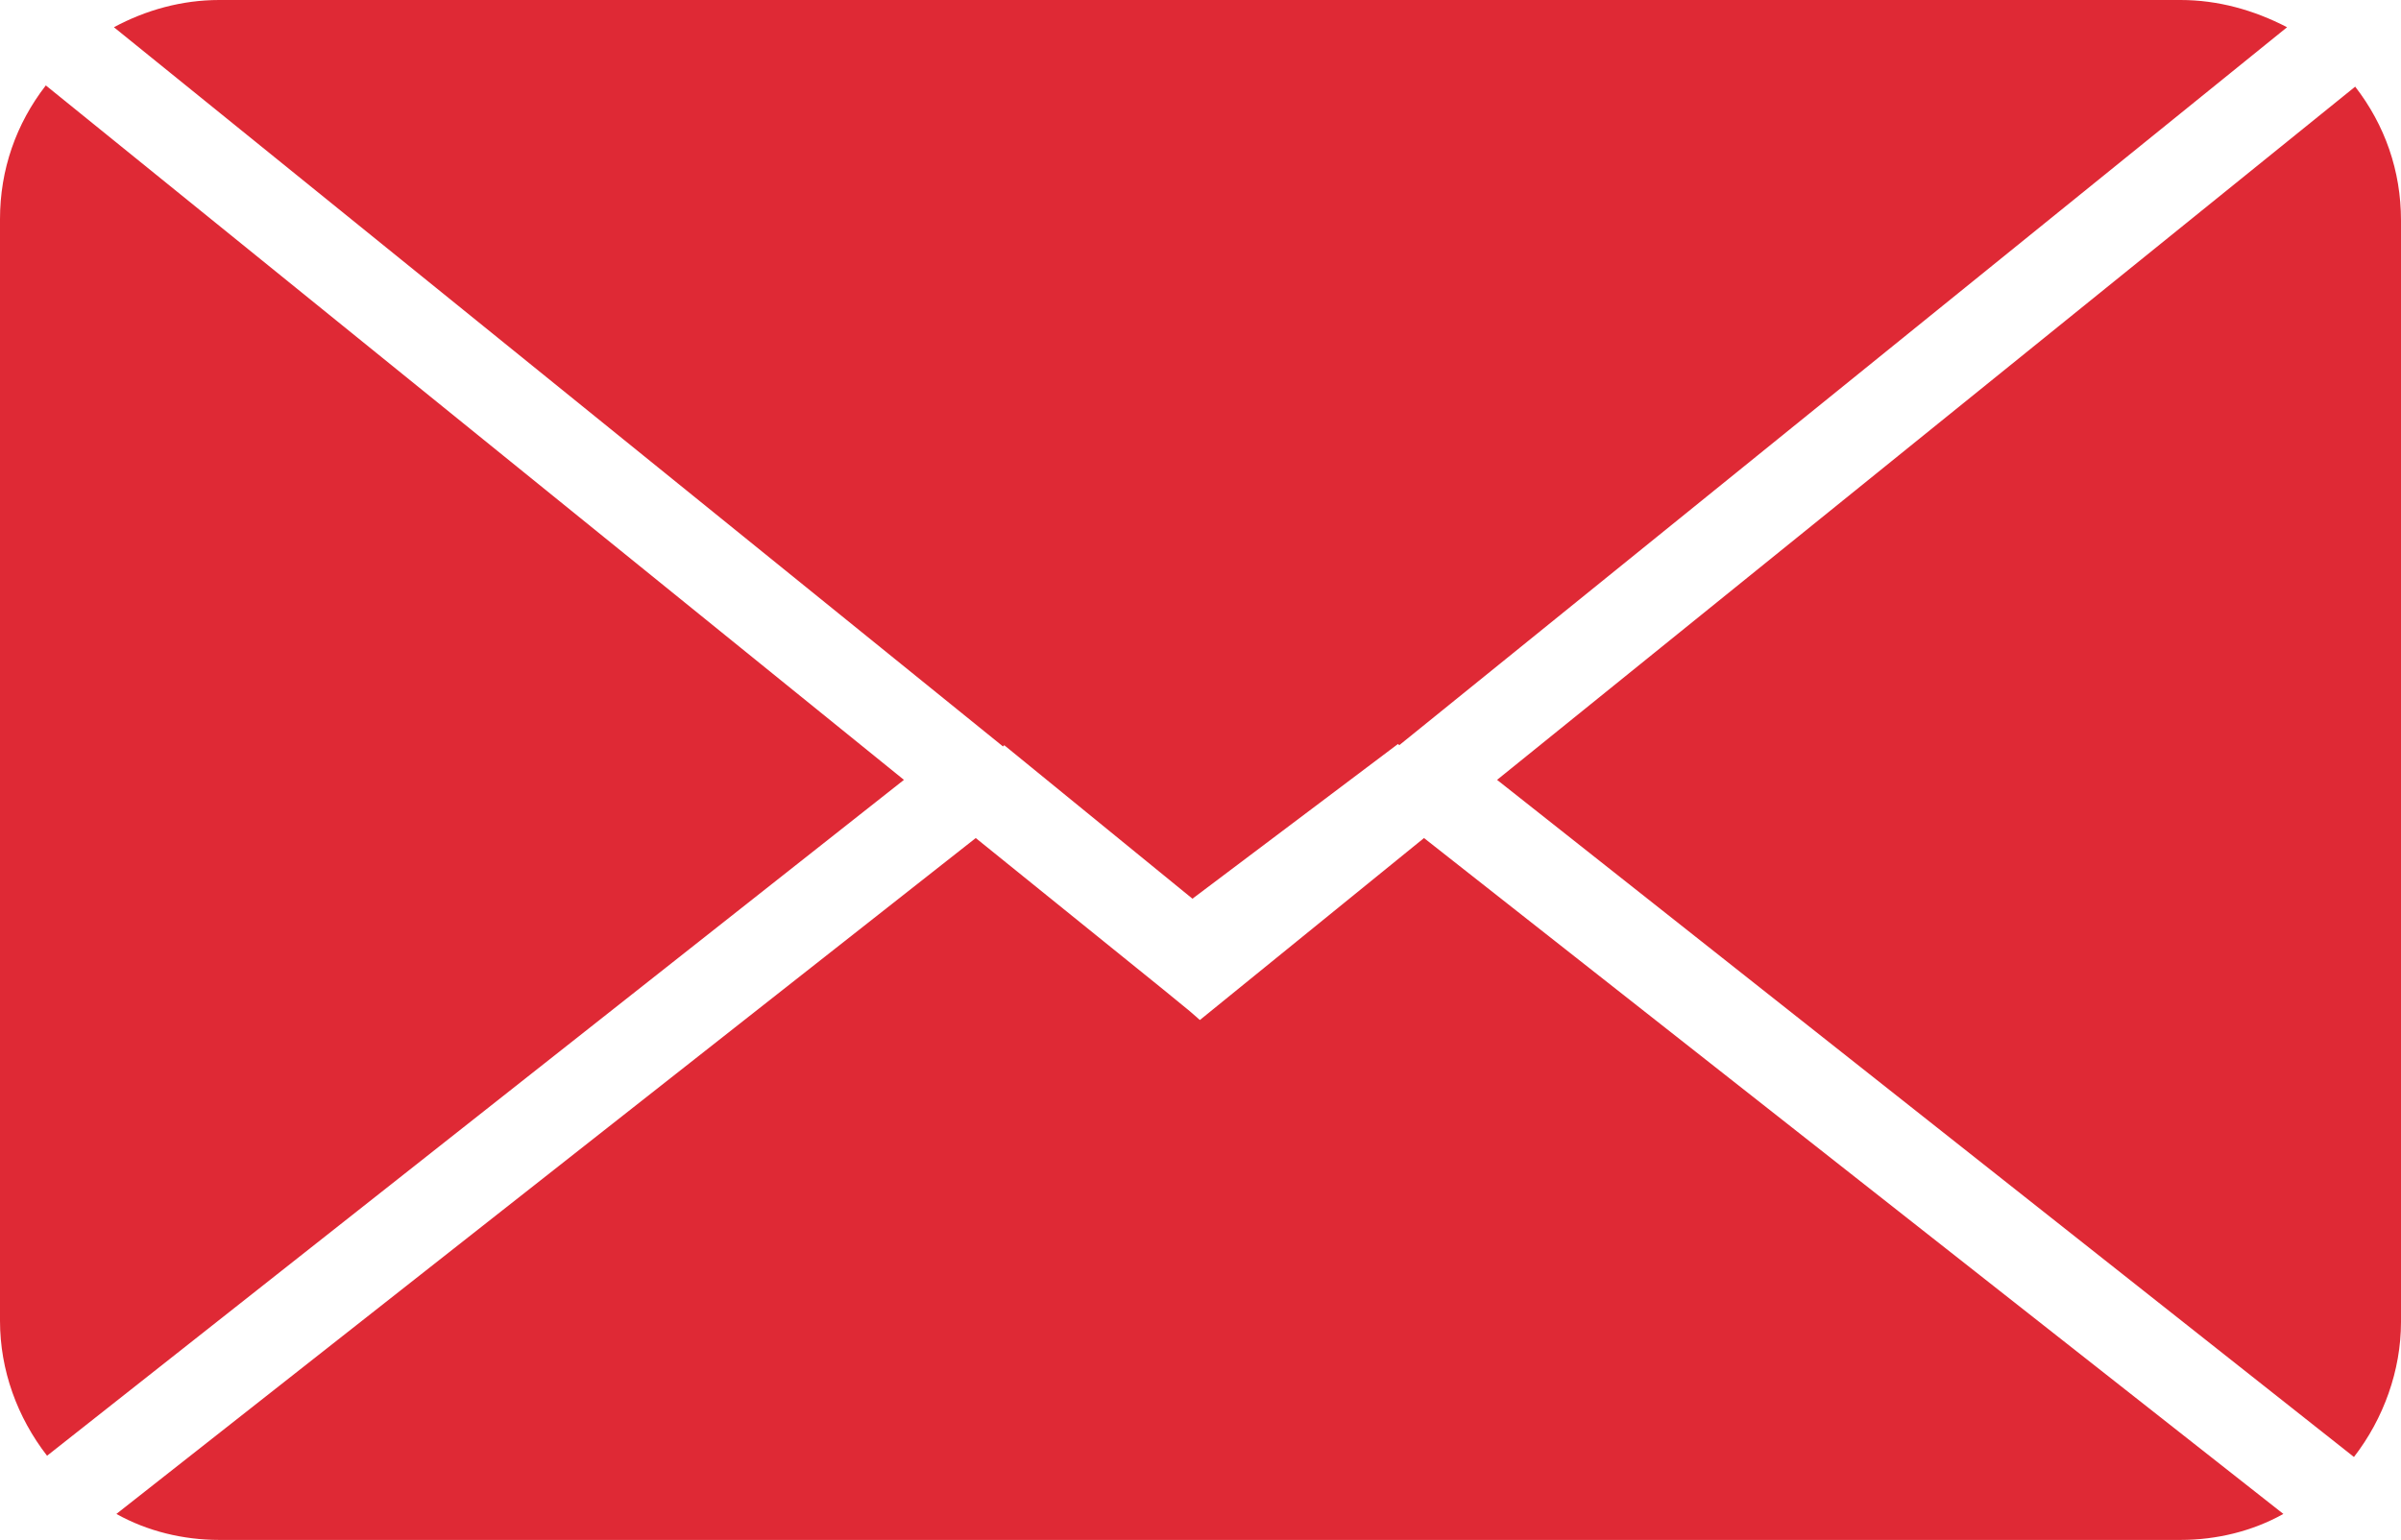 <svg xmlns="http://www.w3.org/2000/svg" xmlns:xlink="http://www.w3.org/1999/xlink" id="Layer_1" x="0px" y="0px" viewBox="0 0 19.39 12.44" style="enable-background:new 0 0 19.39 12.44;" xml:space="preserve"><style type="text/css">	.st0{fill:#DF2935;}</style><g>	<path class="st0" d="M9.69,8.24L9.61,8.17l0,0L9.39,7.99L7.88,6.77l-6.94,5.46c0.25,0.14,0.54,0.21,0.83,0.21h15.84  c0.29,0,0.58-0.07,0.83-0.21L11.5,6.77L9.69,8.24z"></path>	<path class="st0" d="M0.37,0.69C0.13,1,0,1.37,0,1.77v8.9c0,0.4,0.14,0.78,0.38,1.09L7.3,6.3L0.37,0.69z"></path>	<path class="st0" d="M8.11,6.02l1.52,1.24l1.66-1.25l0.01,0.01l7.17-5.8C18.2,0.08,17.91,0,17.61,0H1.77  c-0.3,0-0.59,0.08-0.85,0.22L8.1,6.03L8.11,6.02z"></path>	<path class="st0" d="M12.09,6.3l6.92,5.47c0.24-0.31,0.38-0.7,0.38-1.09v-8.9c0-0.4-0.13-0.77-0.37-1.08L12.09,6.3z"></path></g></svg>